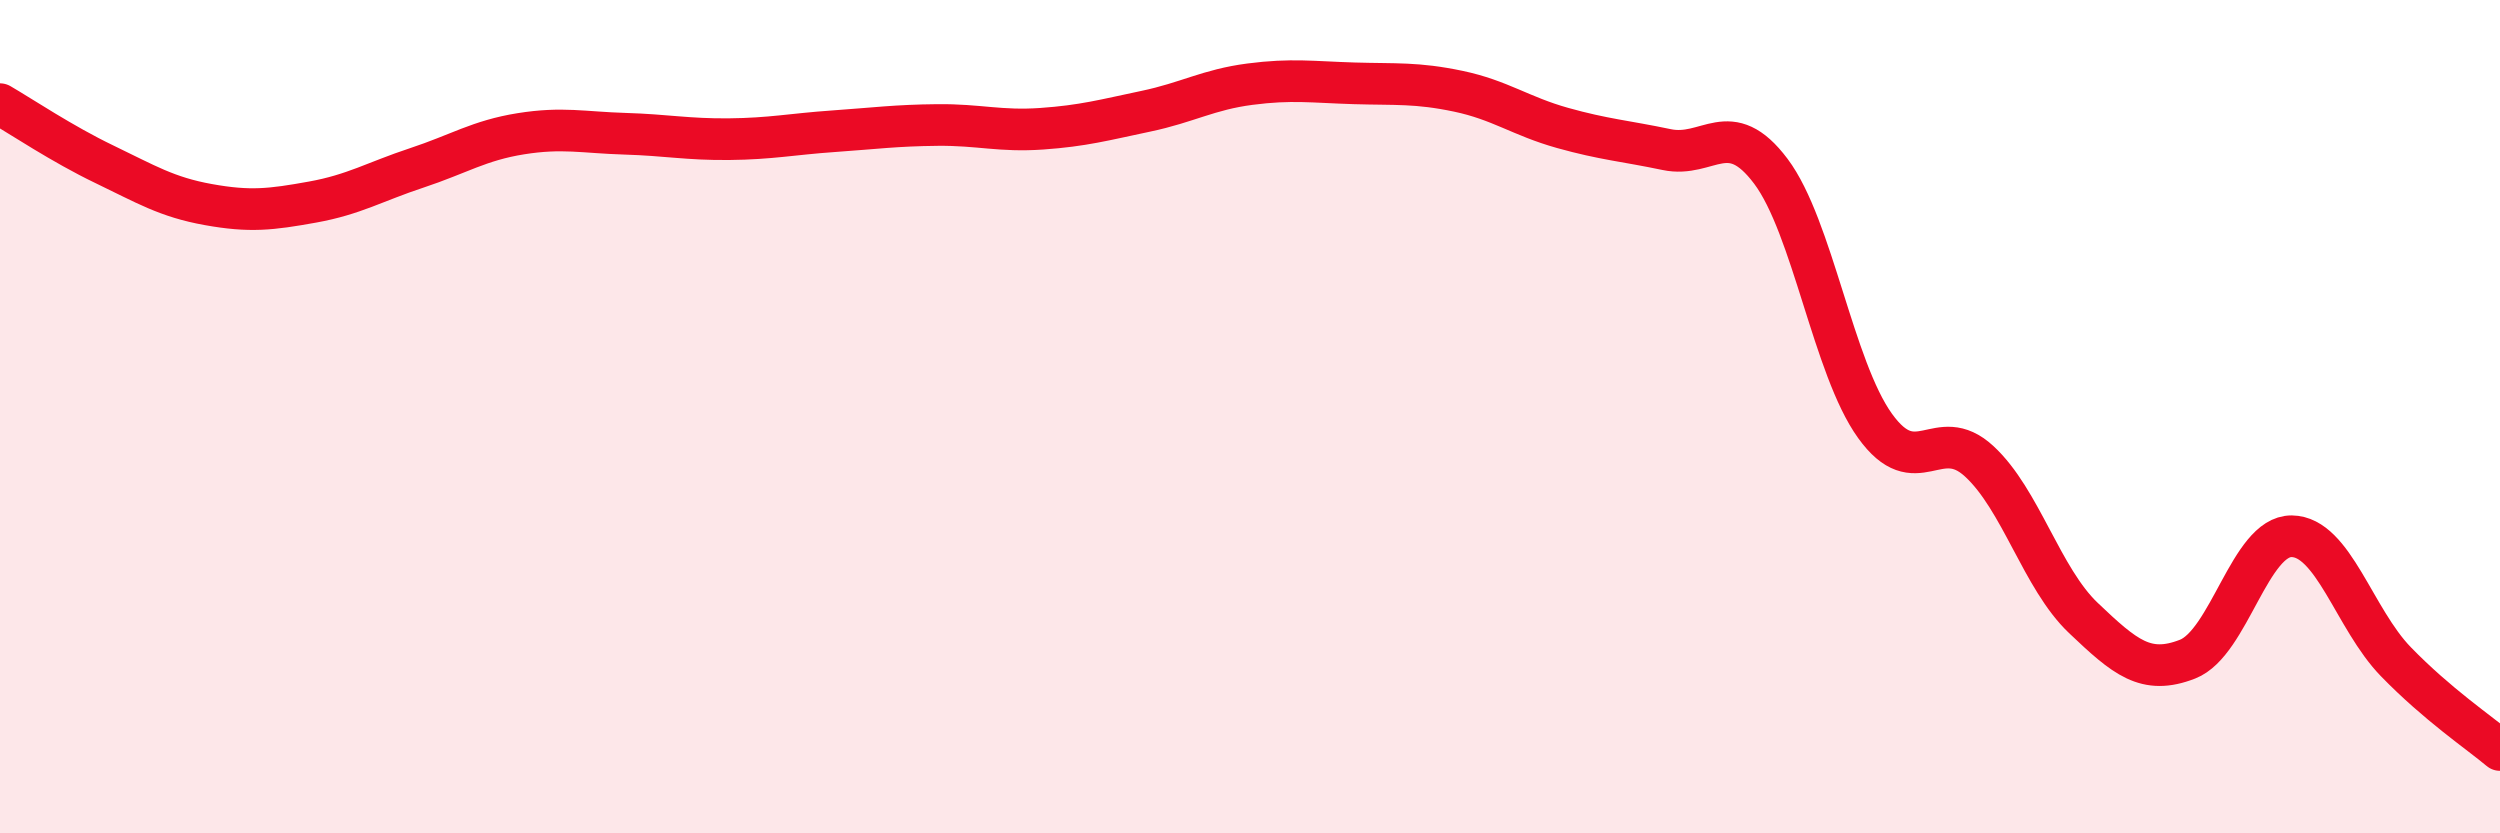
    <svg width="60" height="20" viewBox="0 0 60 20" xmlns="http://www.w3.org/2000/svg">
      <path
        d="M 0,2.5 C 0.5,2.79 1.5,3.46 2.5,3.94 C 3.5,4.42 4,4.73 5,4.91 C 6,5.09 6.5,5.03 7.5,4.85 C 8.5,4.67 9,4.36 10,4.03 C 11,3.7 11.5,3.37 12.5,3.21 C 13.5,3.05 14,3.18 15,3.21 C 16,3.24 16.5,3.35 17.5,3.34 C 18.5,3.33 19,3.22 20,3.15 C 21,3.08 21.5,3.01 22.5,3 C 23.5,2.99 24,3.16 25,3.09 C 26,3.02 26.5,2.88 27.5,2.67 C 28.5,2.46 29,2.15 30,2.02 C 31,1.89 31.5,1.97 32.5,2 C 33.5,2.03 34,1.98 35,2.19 C 36,2.4 36.5,2.79 37.5,3.07 C 38.5,3.35 39,3.38 40,3.59 C 41,3.8 41.5,2.78 42.5,4.11 C 43.5,5.44 44,8.83 45,10.22 C 46,11.61 46.5,10.15 47.5,11.07 C 48.5,11.99 49,13.88 50,14.83 C 51,15.78 51.5,16.21 52.5,15.82 C 53.5,15.43 54,12.86 55,12.87 C 56,12.88 56.5,14.85 57.5,15.88 C 58.5,16.91 59.5,17.58 60,18L60 20L0 20Z"
        fill="#EB0A25"
        opacity="0.1"
        stroke-linecap="round"
        stroke-linejoin="round"
      />
      <path
        d="M 0,2.5 C 0.5,2.79 1.5,3.46 2.5,3.94 C 3.5,4.42 4,4.73 5,4.91 C 6,5.09 6.5,5.03 7.5,4.85 C 8.5,4.67 9,4.36 10,4.03 C 11,3.7 11.5,3.37 12.5,3.21 C 13.5,3.05 14,3.18 15,3.21 C 16,3.24 16.5,3.35 17.5,3.34 C 18.5,3.33 19,3.22 20,3.15 C 21,3.08 21.5,3.01 22.5,3 C 23.5,2.99 24,3.16 25,3.09 C 26,3.02 26.5,2.88 27.5,2.67 C 28.5,2.46 29,2.15 30,2.02 C 31,1.89 31.5,1.97 32.5,2 C 33.5,2.03 34,1.98 35,2.19 C 36,2.4 36.5,2.79 37.5,3.07 C 38.5,3.35 39,3.38 40,3.59 C 41,3.8 41.5,2.78 42.5,4.11 C 43.5,5.44 44,8.83 45,10.22 C 46,11.61 46.5,10.15 47.5,11.07 C 48.5,11.99 49,13.88 50,14.83 C 51,15.78 51.5,16.21 52.5,15.82 C 53.5,15.43 54,12.86 55,12.87 C 56,12.88 56.5,14.85 57.5,15.88 C 58.5,16.91 59.5,17.58 60,18"
        stroke="#EB0A25"
        stroke-width="1"
        fill="none"
        stroke-linecap="round"
        stroke-linejoin="round"
      />
    </svg>
  